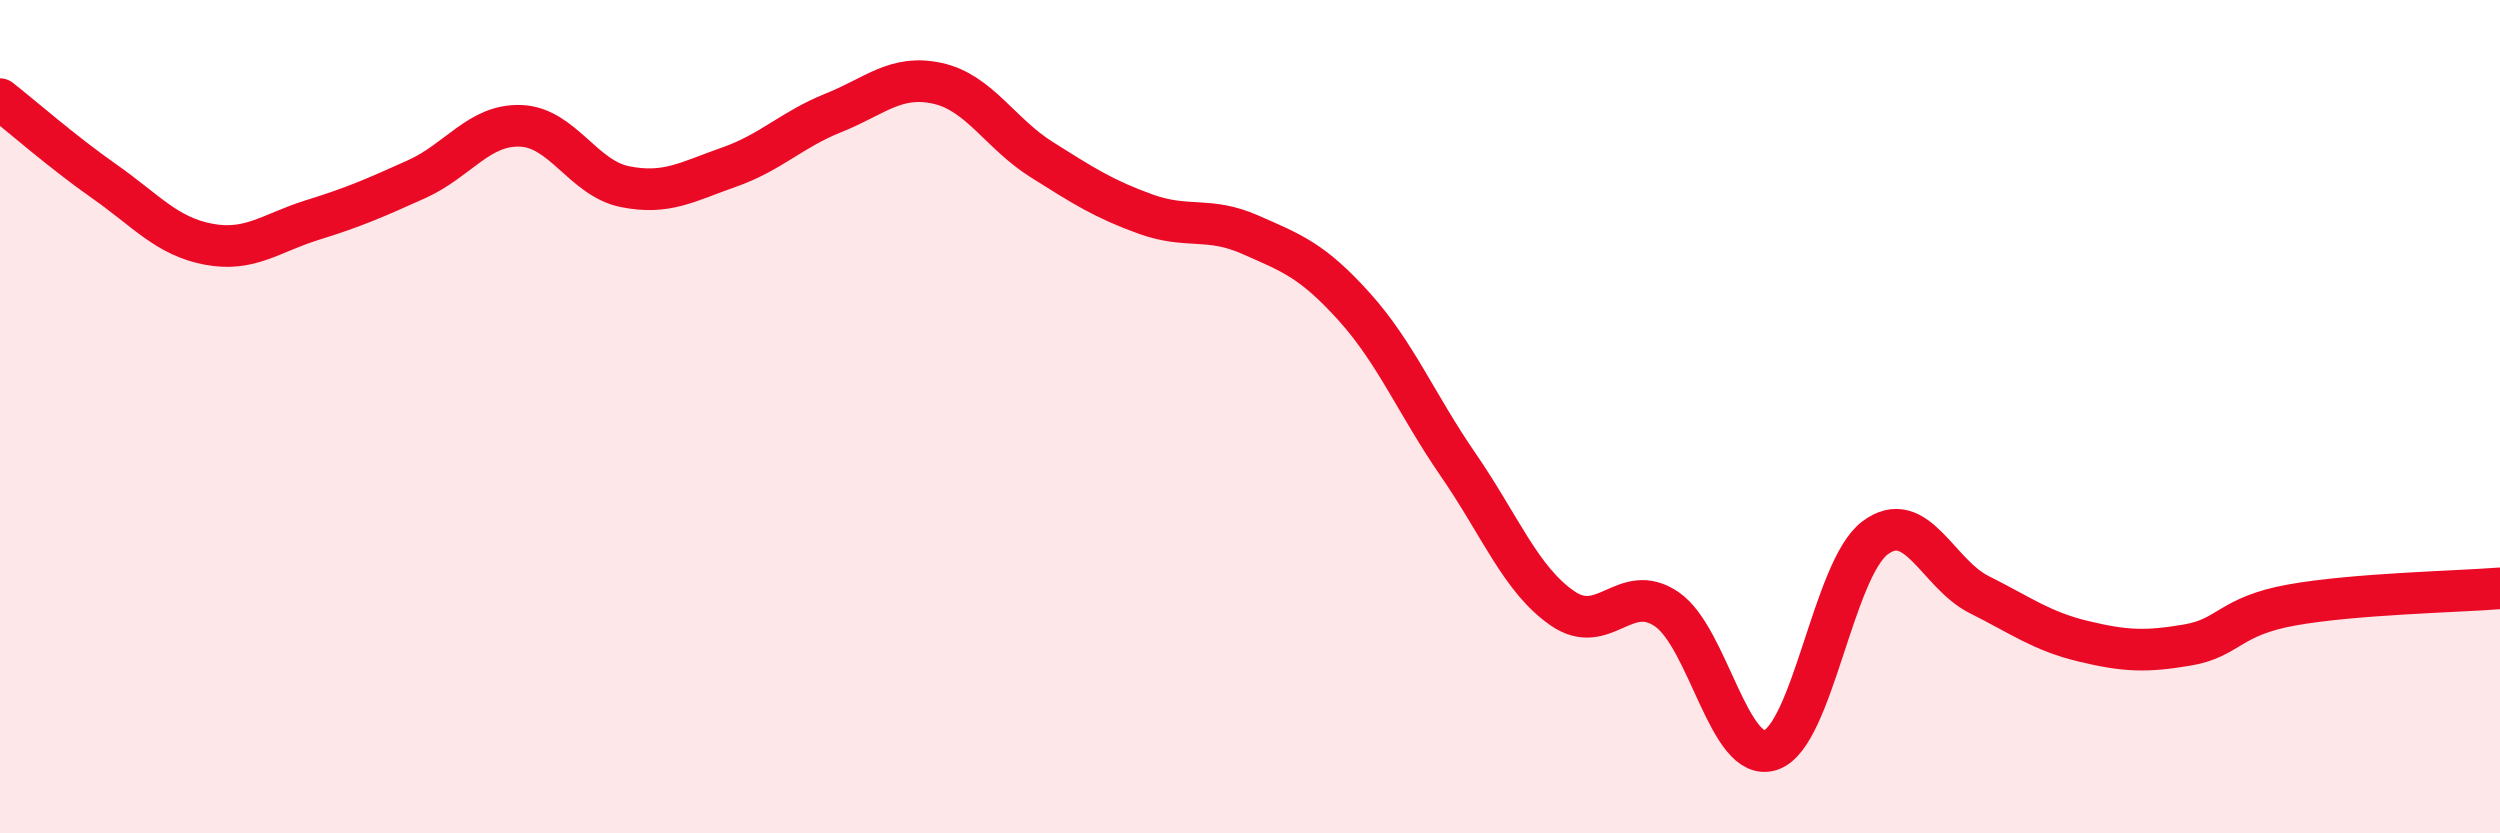 
    <svg width="60" height="20" viewBox="0 0 60 20" xmlns="http://www.w3.org/2000/svg">
      <path
        d="M 0,2.38 C 0.5,2.77 1.5,3.65 2.5,4.35 C 3.5,5.05 4,5.67 5,5.86 C 6,6.05 6.5,5.59 7.5,5.28 C 8.5,4.97 9,4.75 10,4.3 C 11,3.85 11.5,2.98 12.5,3.02 C 13.5,3.06 14,4.28 15,4.48 C 16,4.68 16.5,4.36 17.5,4.01 C 18.5,3.66 19,3.11 20,2.71 C 21,2.31 21.5,1.78 22.5,2 C 23.5,2.22 24,3.2 25,3.83 C 26,4.46 26.5,4.78 27.5,5.14 C 28.5,5.5 29,5.19 30,5.63 C 31,6.07 31.5,6.25 32.5,7.36 C 33.5,8.47 34,9.71 35,11.16 C 36,12.61 36.5,13.91 37.5,14.6 C 38.5,15.29 39,13.94 40,14.62 C 41,15.3 41.5,18.34 42.5,18 C 43.5,17.66 44,13.66 45,12.91 C 46,12.16 46.5,13.77 47.5,14.27 C 48.5,14.77 49,15.15 50,15.39 C 51,15.63 51.5,15.65 52.5,15.48 C 53.5,15.31 53.5,14.79 55,14.52 C 56.5,14.25 59,14.2 60,14.12L60 20L0 20Z"
        fill="#EB0A25"
        opacity="0.1"
        stroke-linecap="round"
        stroke-linejoin="round"
      />
      <path
        d="M 0,2.38 C 0.5,2.77 1.5,3.65 2.5,4.35 C 3.5,5.05 4,5.67 5,5.86 C 6,6.05 6.5,5.59 7.5,5.28 C 8.5,4.97 9,4.75 10,4.3 C 11,3.85 11.5,2.98 12.5,3.02 C 13.5,3.06 14,4.28 15,4.48 C 16,4.68 16.5,4.36 17.5,4.01 C 18.5,3.66 19,3.11 20,2.71 C 21,2.31 21.5,1.78 22.5,2 C 23.5,2.22 24,3.2 25,3.83 C 26,4.46 26.5,4.78 27.5,5.14 C 28.5,5.5 29,5.19 30,5.63 C 31,6.07 31.5,6.25 32.5,7.36 C 33.5,8.47 34,9.71 35,11.16 C 36,12.61 36.5,13.91 37.5,14.6 C 38.5,15.29 39,13.94 40,14.62 C 41,15.3 41.5,18.34 42.5,18 C 43.5,17.66 44,13.66 45,12.91 C 46,12.16 46.5,13.77 47.5,14.27 C 48.5,14.77 49,15.15 50,15.39 C 51,15.63 51.5,15.65 52.5,15.48 C 53.5,15.31 53.5,14.79 55,14.52 C 56.5,14.25 59,14.2 60,14.12"
        stroke="#EB0A25"
        stroke-width="1"
        fill="none"
        stroke-linecap="round"
        stroke-linejoin="round"
      />
    </svg>
  